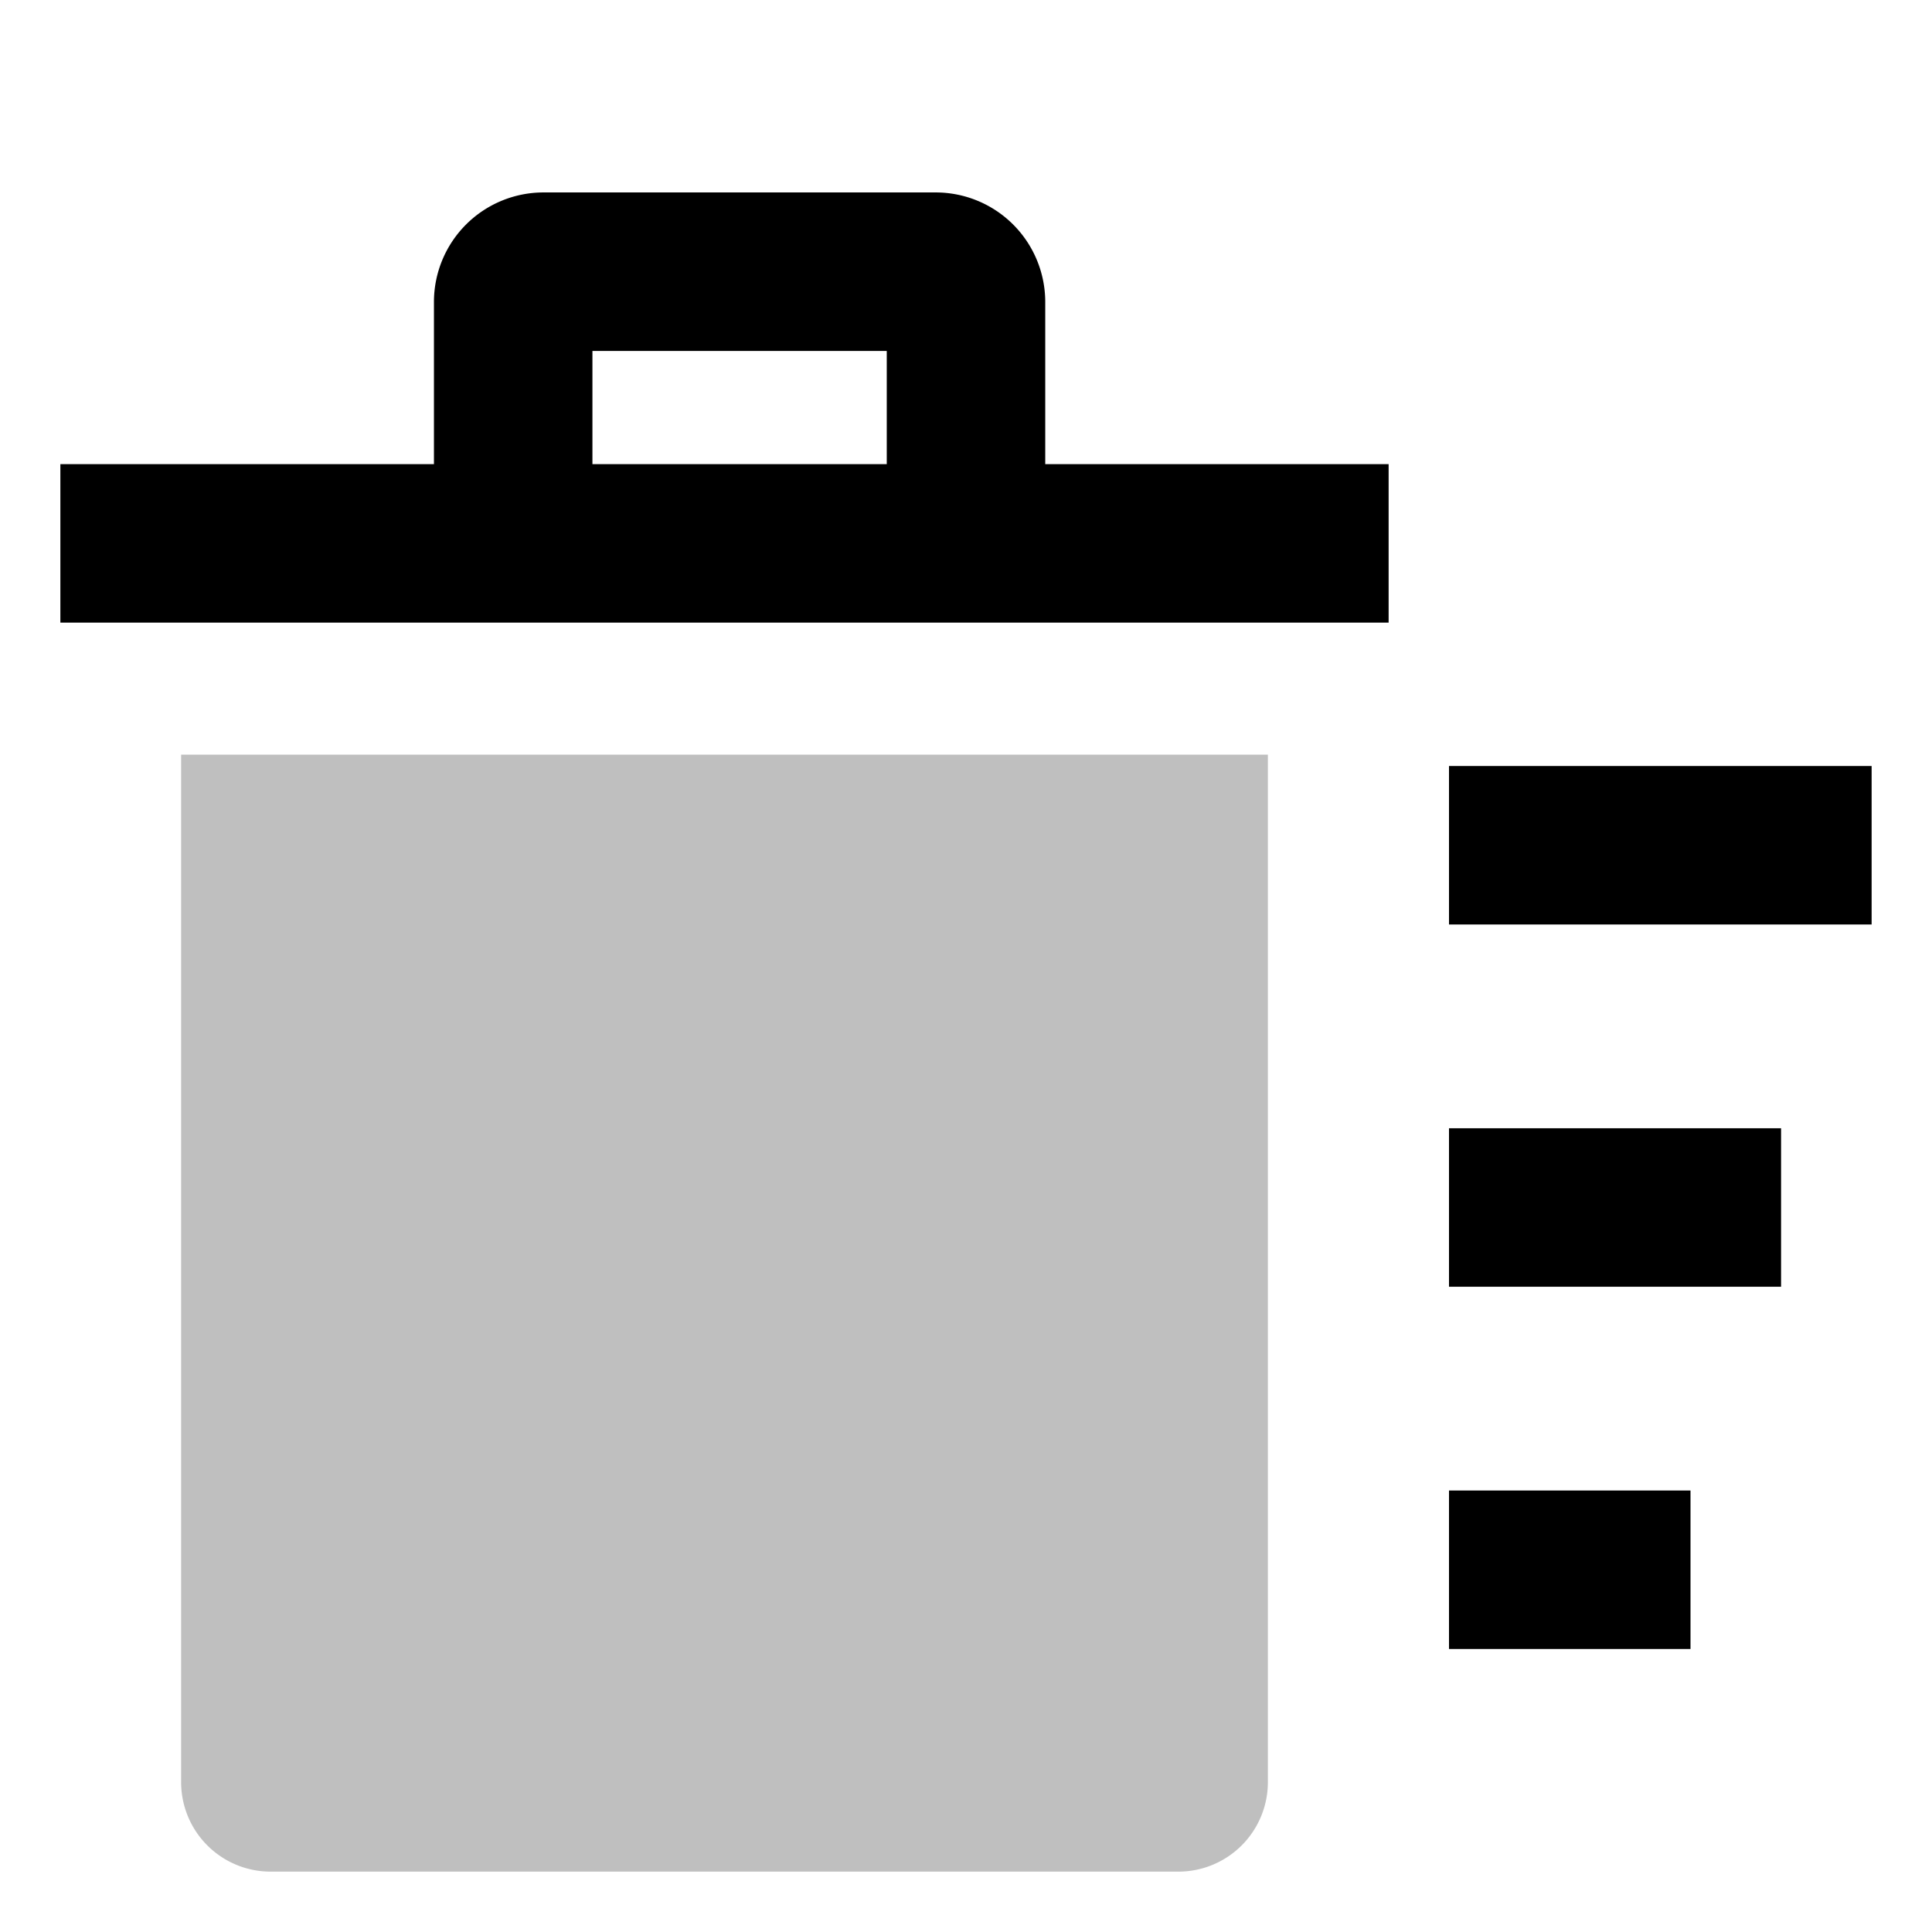 <svg xmlns="http://www.w3.org/2000/svg" id="export" viewBox="0 0 512 512">
  <defs>
    <style>
      .cls-2{fill:currentColor}
    </style>
  </defs>
  <path d="M48,472.205A23.715,23.715,0,0,0,71.579,496H312.421A23.715,23.715,0,0,0,336,472.205V200H48Z" class="cls-2" opacity=".25"/>
  <path d="M277,80a29.033,29.033,0,0,0-29-29H144a29.033,29.033,0,0,0-29,29v43H16v42H368V123H277ZM157,93h78v30H157Z" class="cls-2"/>
  <rect width="112" height="42" x="384" y="203" class="cls-2"/>
  <rect width="88" height="42" x="384" y="299" class="cls-2"/>
  <rect width="64" height="42" x="384" y="395" class="cls-2"/>
</svg>
